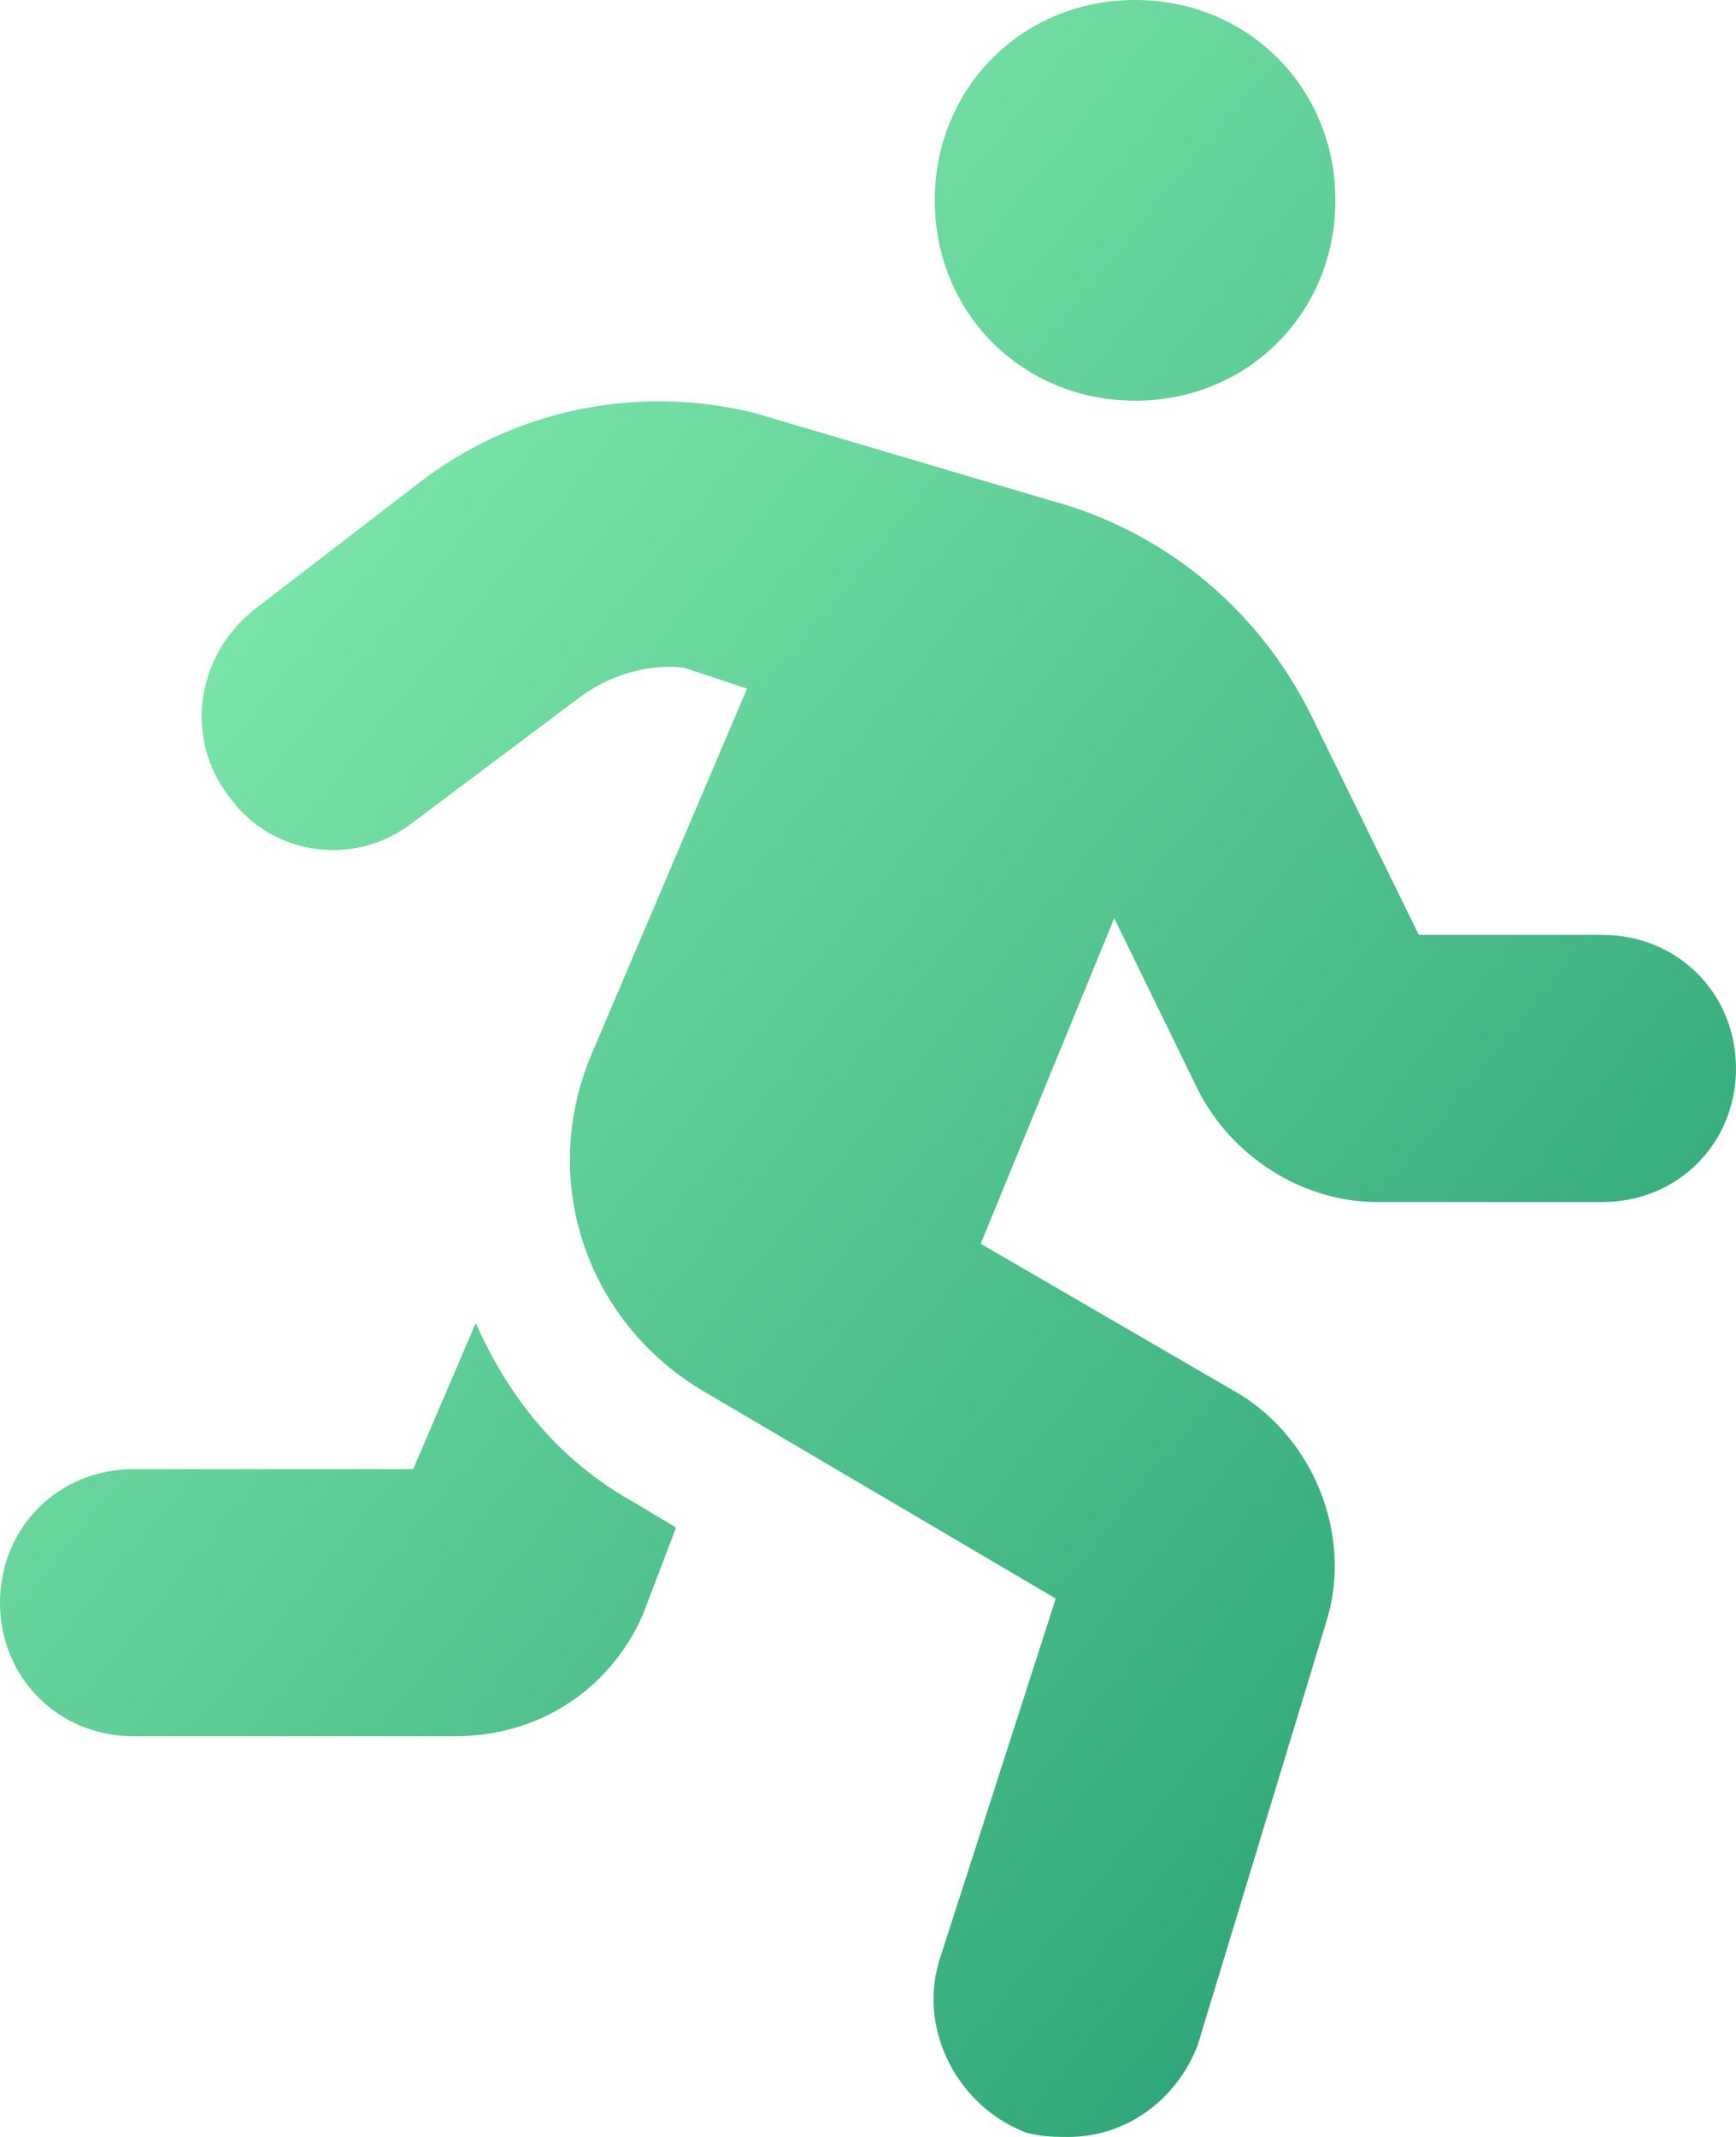 <?xml version="1.0" encoding="UTF-8"?>
<svg width="26" height="32" viewBox="0 0 26 32" fill="none" xmlns="http://www.w3.org/2000/svg" class="mr-2">
<path d="M17 6C18.688 6 20 4.688 20 3C20 1.312 18.688 0 17 0C15.312 0 14 1.312 14 3C14 4.688 15.312 6 17 6ZM7.125 19.812L6.188 22H2C0.875 22 0 22.875 0 24C0 25.125 0.875 26 2 26H6.812C8.062 26 9.125 25.312 9.625 24.188L10.125 22.875L9.5 22.5C8.375 21.875 7.625 20.938 7.125 19.812ZM24 14H21.25L19.625 10.688C18.812 9.062 17.375 7.938 15.75 7.5L11.312 6.188C9.562 5.75 7.688 6.125 6.25 7.25L3.812 9.125C2.938 9.812 2.75 11.062 3.438 11.938C4.062 12.812 5.312 13 6.188 12.312L8.688 10.438C9.188 10.062 9.812 9.938 10.25 10L11.188 10.312L8.875 15.75C8.062 17.625 8.75 19.75 10.5 20.812L15.812 23.938L14.062 29.375C13.75 30.438 14.375 31.562 15.375 31.938C15.625 32 15.812 32 16 32C16.875 32 17.625 31.438 17.938 30.625L19.875 24.25C20.25 23 19.688 21.562 18.562 20.875L14.688 18.625L16.688 13.75L17.938 16.312C18.438 17.312 19.5 18 20.625 18H24C25.125 18 26 17.125 26 16C26 14.875 25.125 14 24 14Z" fill="url(#paint0_linear_2_15)"></path>
<defs>
<linearGradient id="paint0_linear_2_15" x1="0" y1="0" x2="31.322" y2="25.449" gradientUnits="userSpaceOnUse">
<stop stop-color="#93F9B9"></stop>
<stop offset="1" stop-color="#1D976C"></stop>
</linearGradient>
</defs>
</svg>